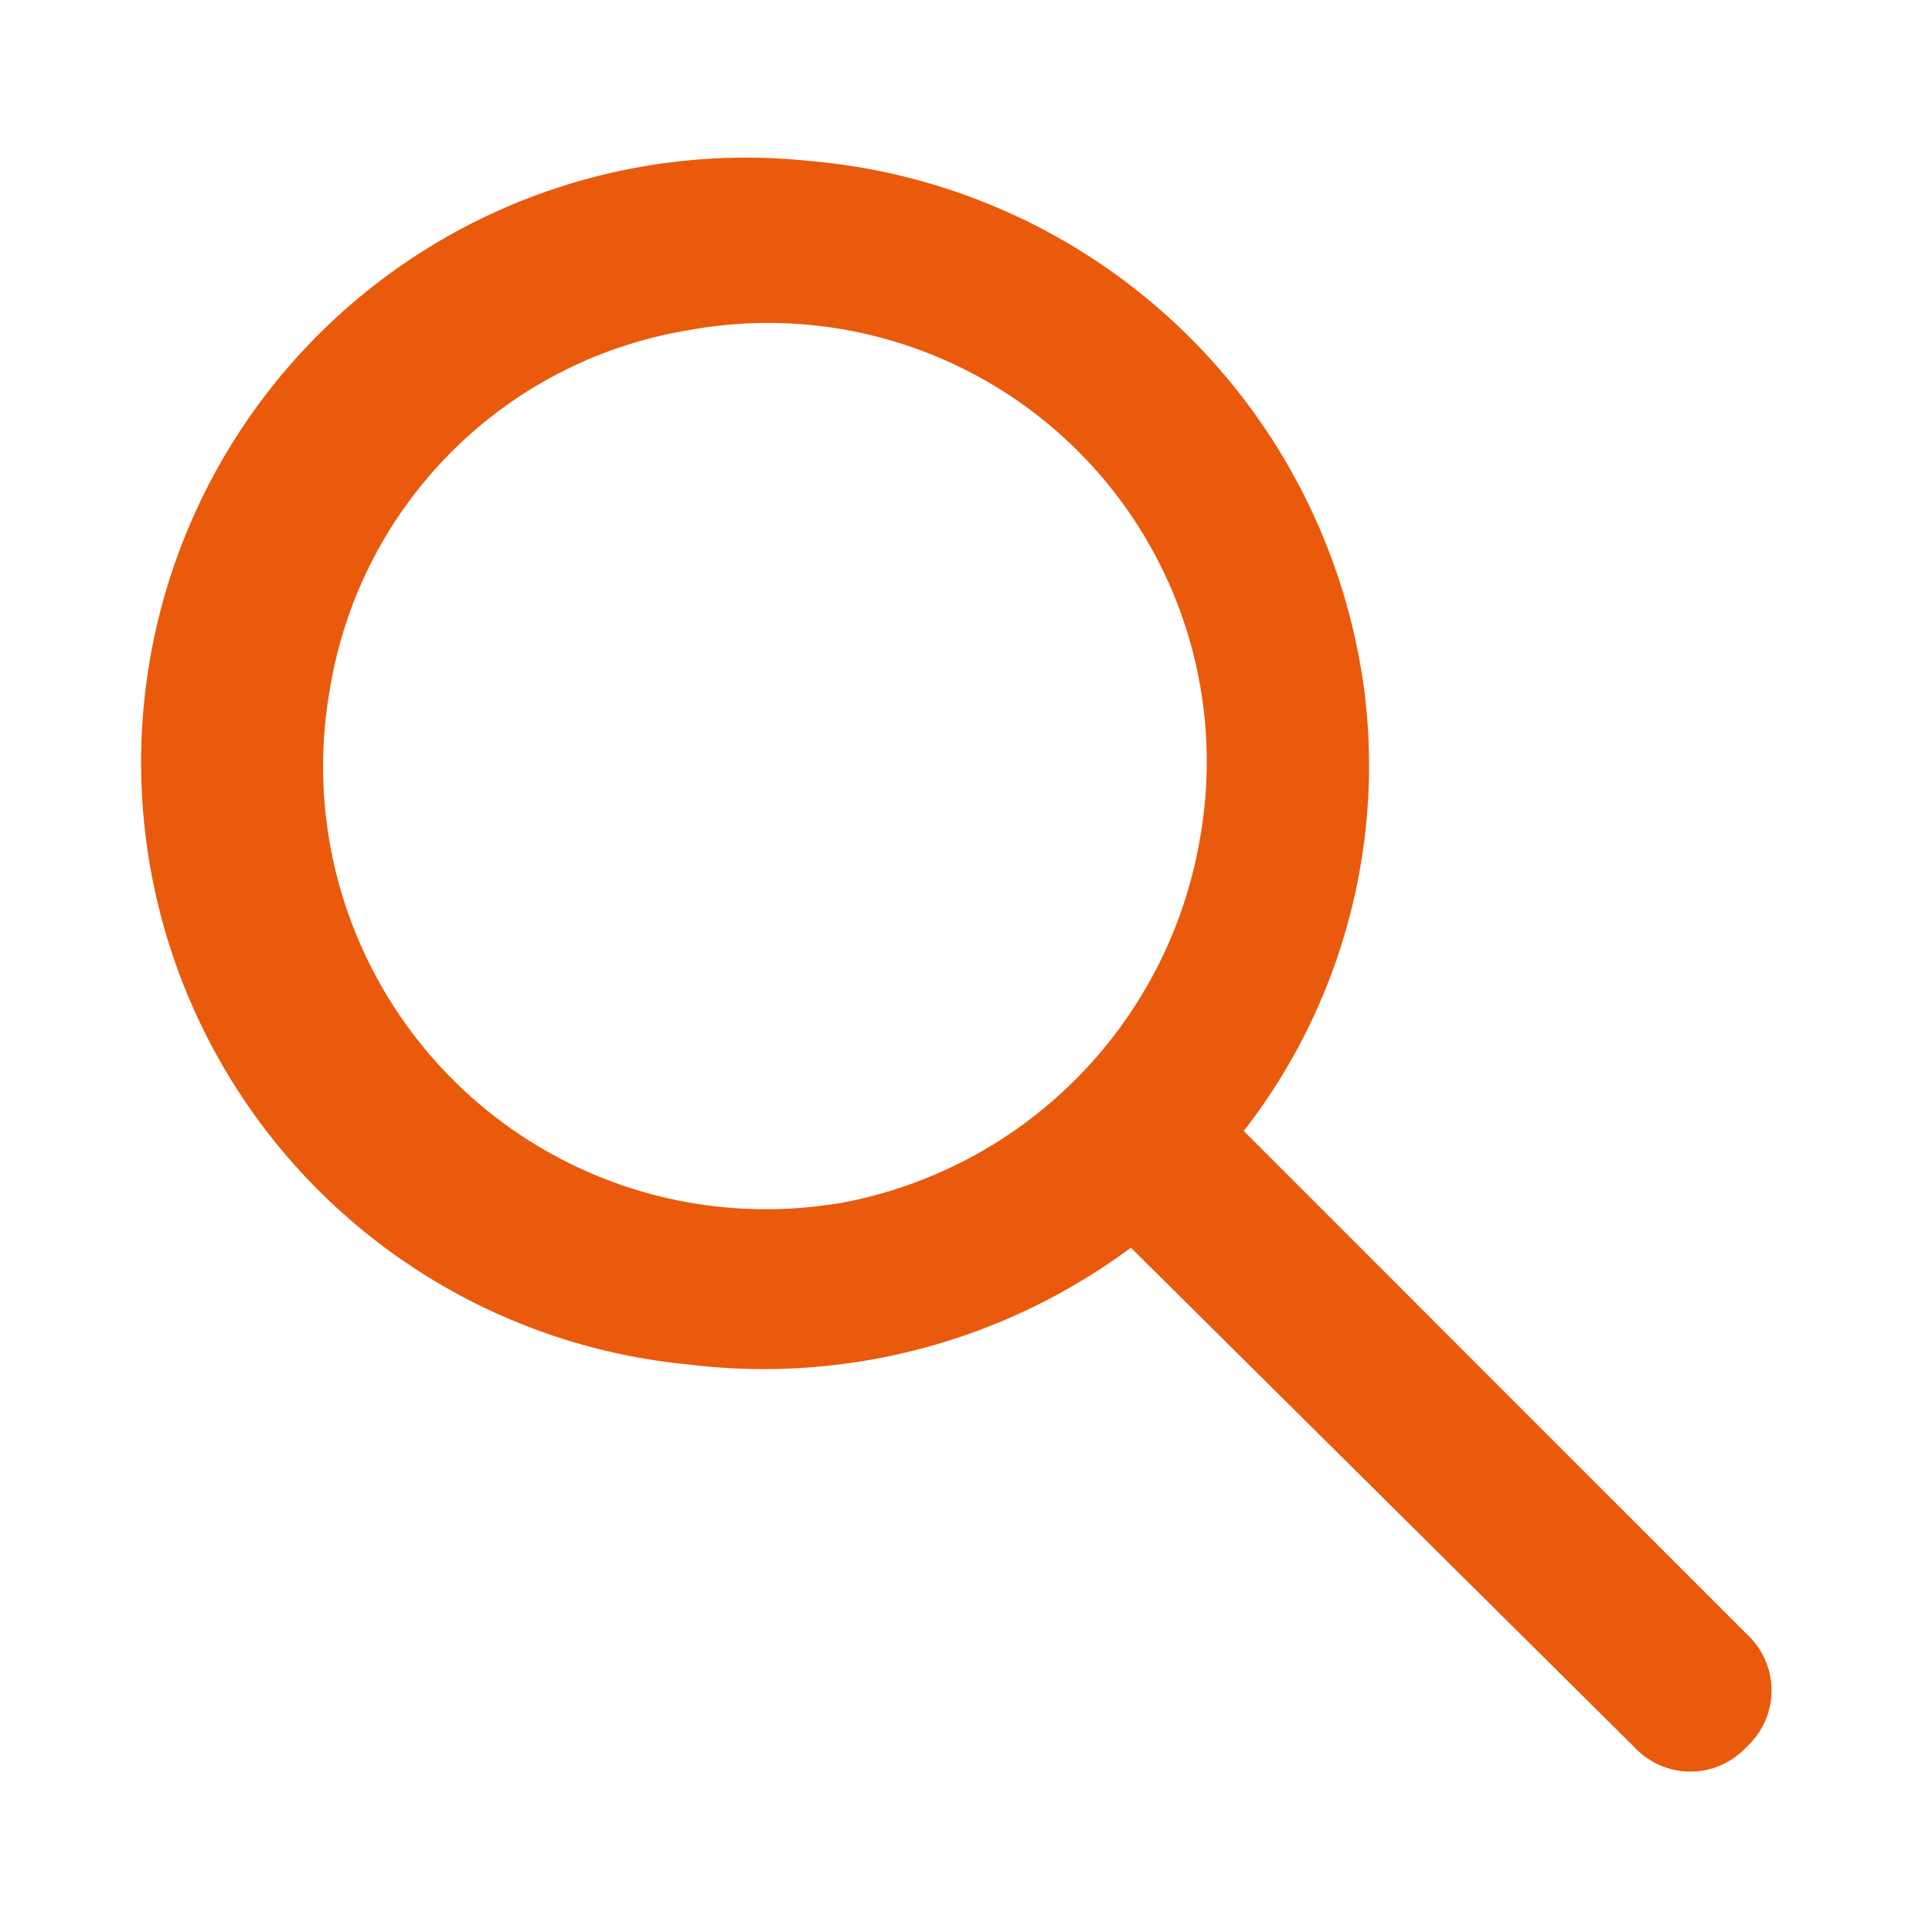 <svg xmlns="http://www.w3.org/2000/svg" width="30" height="30" viewBox="0 0 30 30"><defs><style>.a{fill:none;}.b{fill:#e95a0c;}</style></defs><rect class="a" width="30" height="30"/><g transform="translate(2.234 2.452)"><path class="b" d="M20.653,19.034a9.25,9.25,0,0,0,1.875-6.813A9.5,9.5,0,0,0,13.9,3.971a9.391,9.391,0,1,0-1.875,18.688A9.563,9.563,0,0,0,18.9,20.846l7.813,7.75a1.187,1.187,0,0,0,1.75,0h0a1.187,1.187,0,0,0,0-1.75ZM14.34,20.159a6.875,6.875,0,0,1-7.875-8A6.75,6.75,0,0,1,12.028,6.6a6.812,6.812,0,0,1,7.937,7.937,6.937,6.937,0,0,1-5.625,5.625Z" transform="translate(-3.574 -3.924)"/></g></svg>